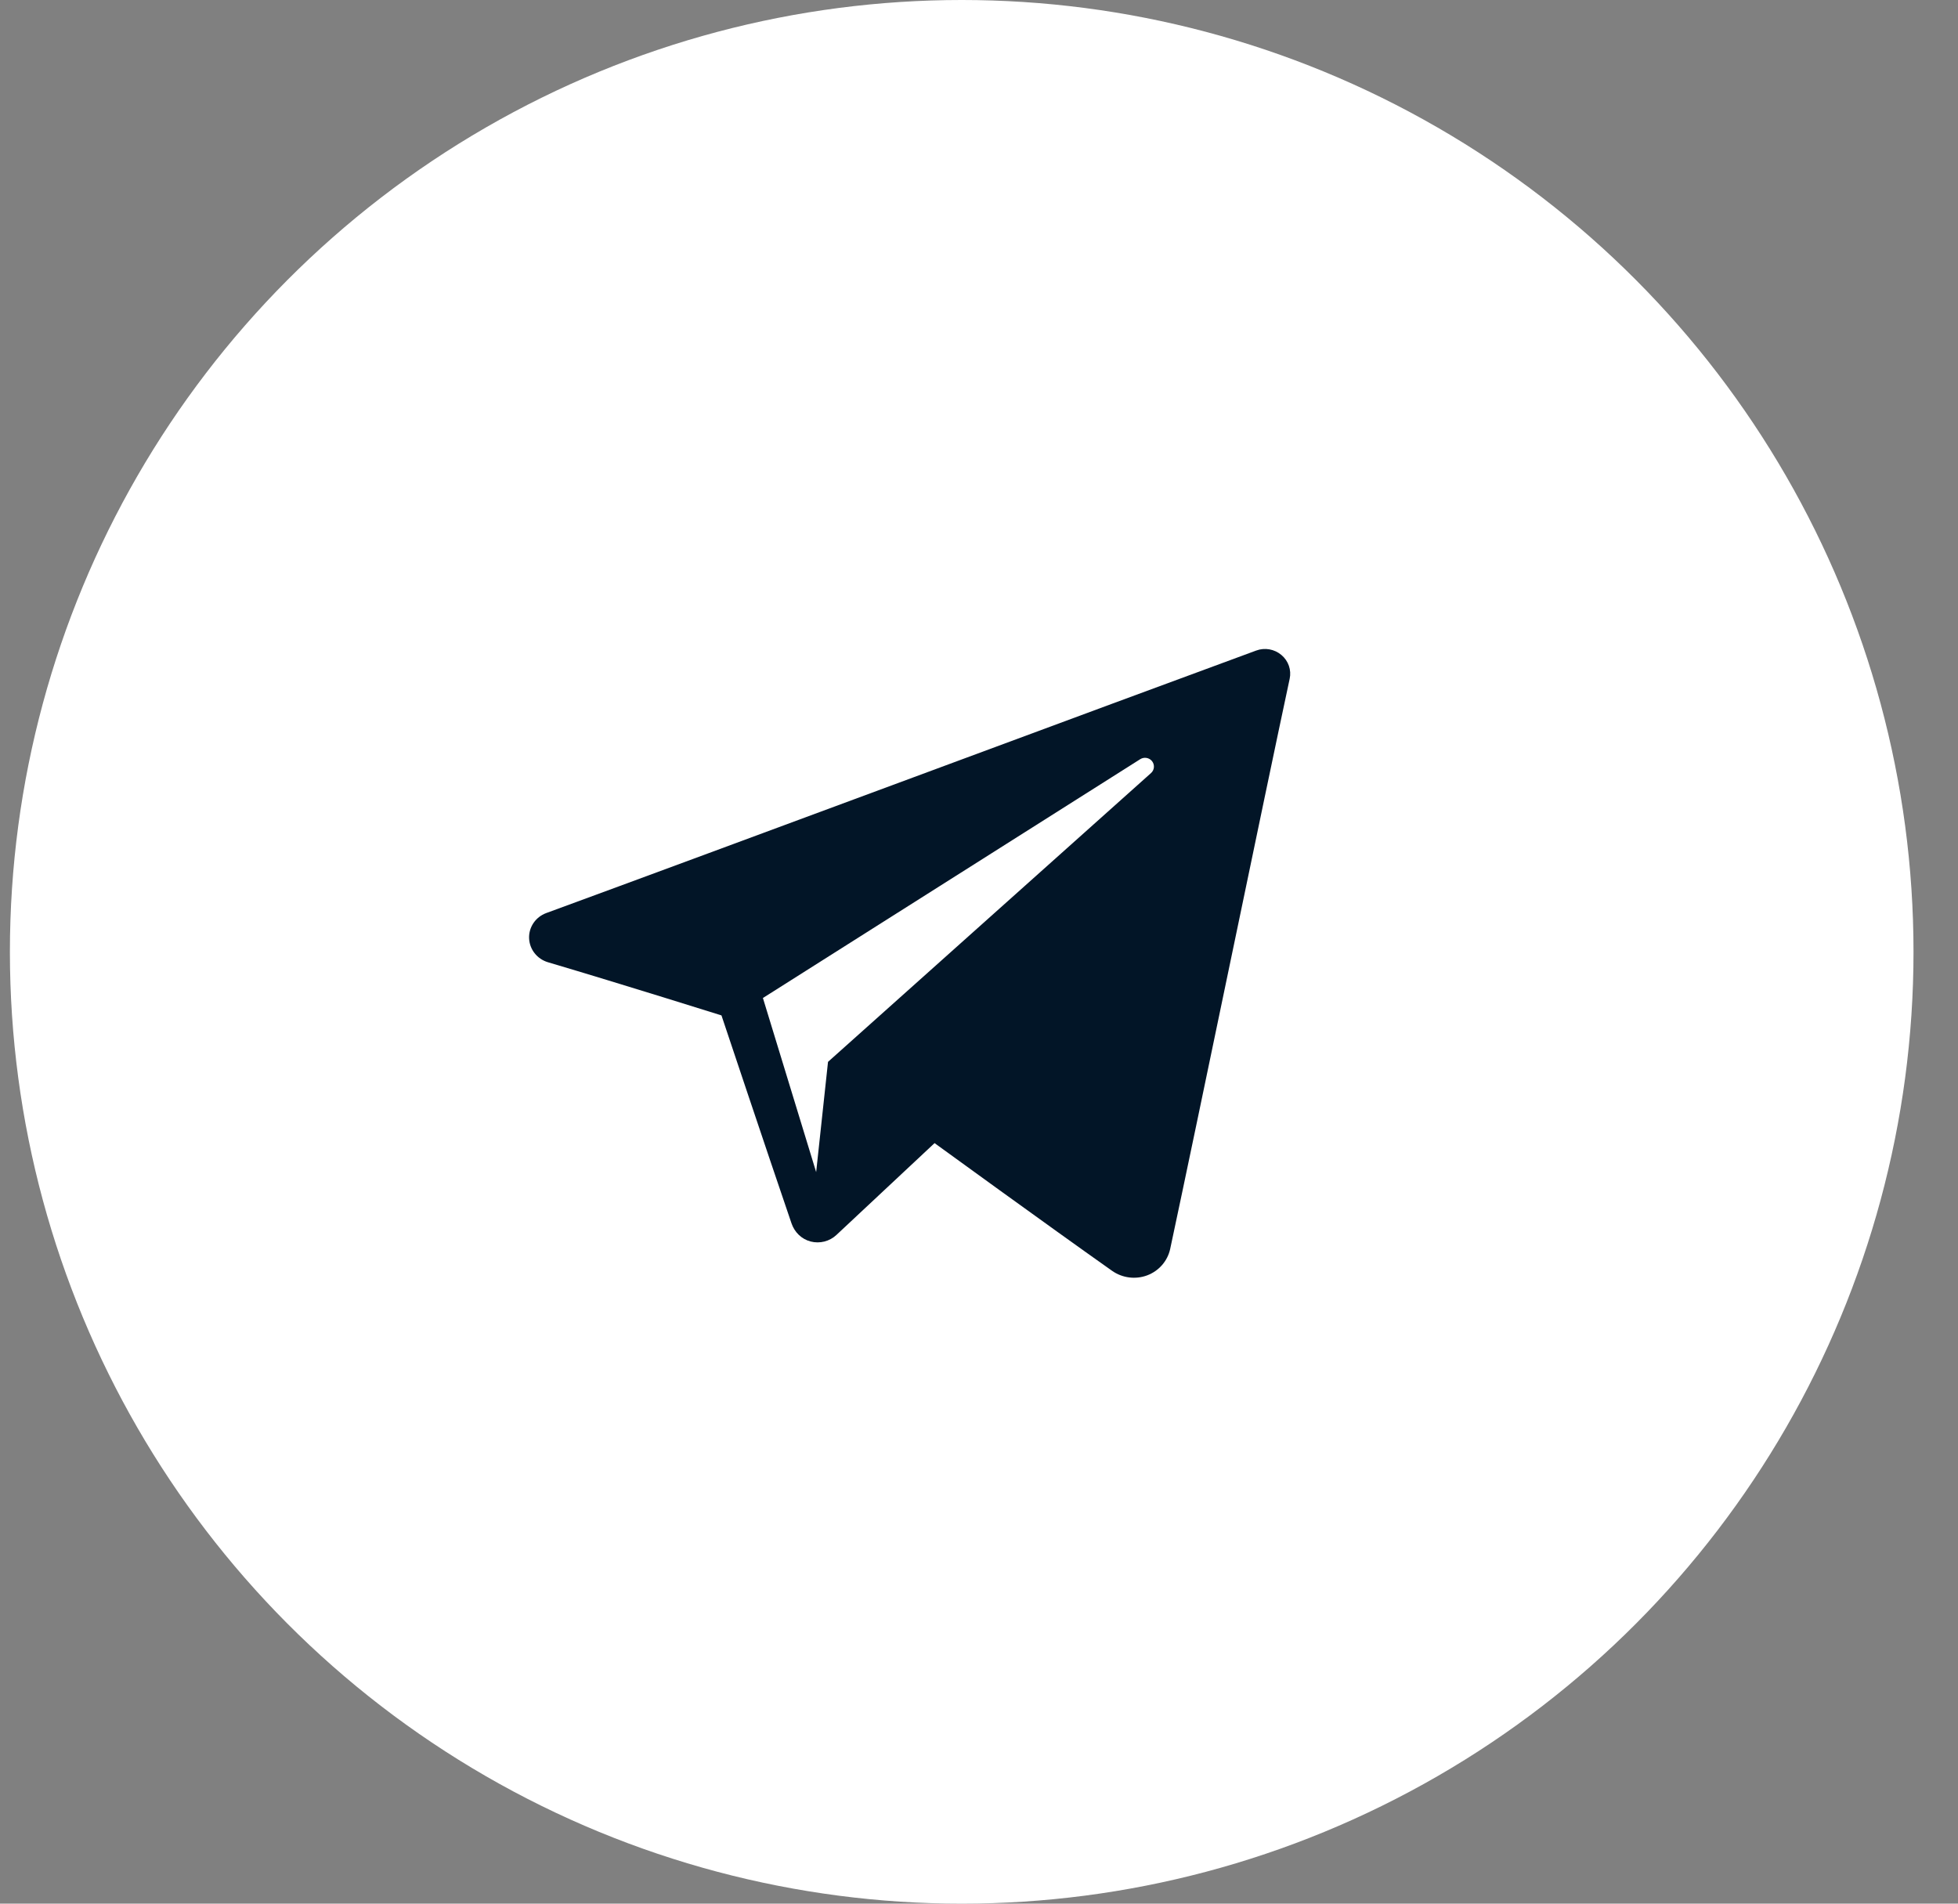 <?xml version="1.0" encoding="UTF-8"?> <svg xmlns="http://www.w3.org/2000/svg" width="36" height="35" viewBox="0 0 36 35" fill="none"><rect x="0" y="0" width="36" height="35" fill="#808080" stroke="none"/><circle cx="17.682" cy="17.5" r="17.5" fill="white"></circle><path fill-rule="evenodd" clip-rule="evenodd" d="M20.447 23.365C20.635 23.497 20.877 23.529 21.093 23.448C21.308 23.367 21.467 23.184 21.515 22.963C22.021 20.602 23.251 14.627 23.712 12.48C23.747 12.318 23.689 12.15 23.56 12.042C23.432 11.934 23.254 11.902 23.096 11.961C20.651 12.858 13.121 15.659 10.044 16.787C9.848 16.859 9.721 17.045 9.728 17.249C9.735 17.454 9.874 17.631 10.073 17.691C11.454 18.1 13.265 18.669 13.265 18.669C13.265 18.669 14.112 21.204 14.553 22.493C14.609 22.655 14.736 22.782 14.905 22.826C15.073 22.869 15.252 22.824 15.378 22.706C16.087 22.043 17.183 21.017 17.183 21.017C17.183 21.017 19.266 22.531 20.447 23.365ZM14.027 18.349L15.006 21.55L15.224 19.523C15.224 19.523 19.006 16.141 21.163 14.213C21.226 14.157 21.234 14.062 21.182 13.995C21.13 13.929 21.034 13.913 20.963 13.959C18.463 15.541 14.027 18.349 14.027 18.349Z" fill="#021527"></path></svg> 
